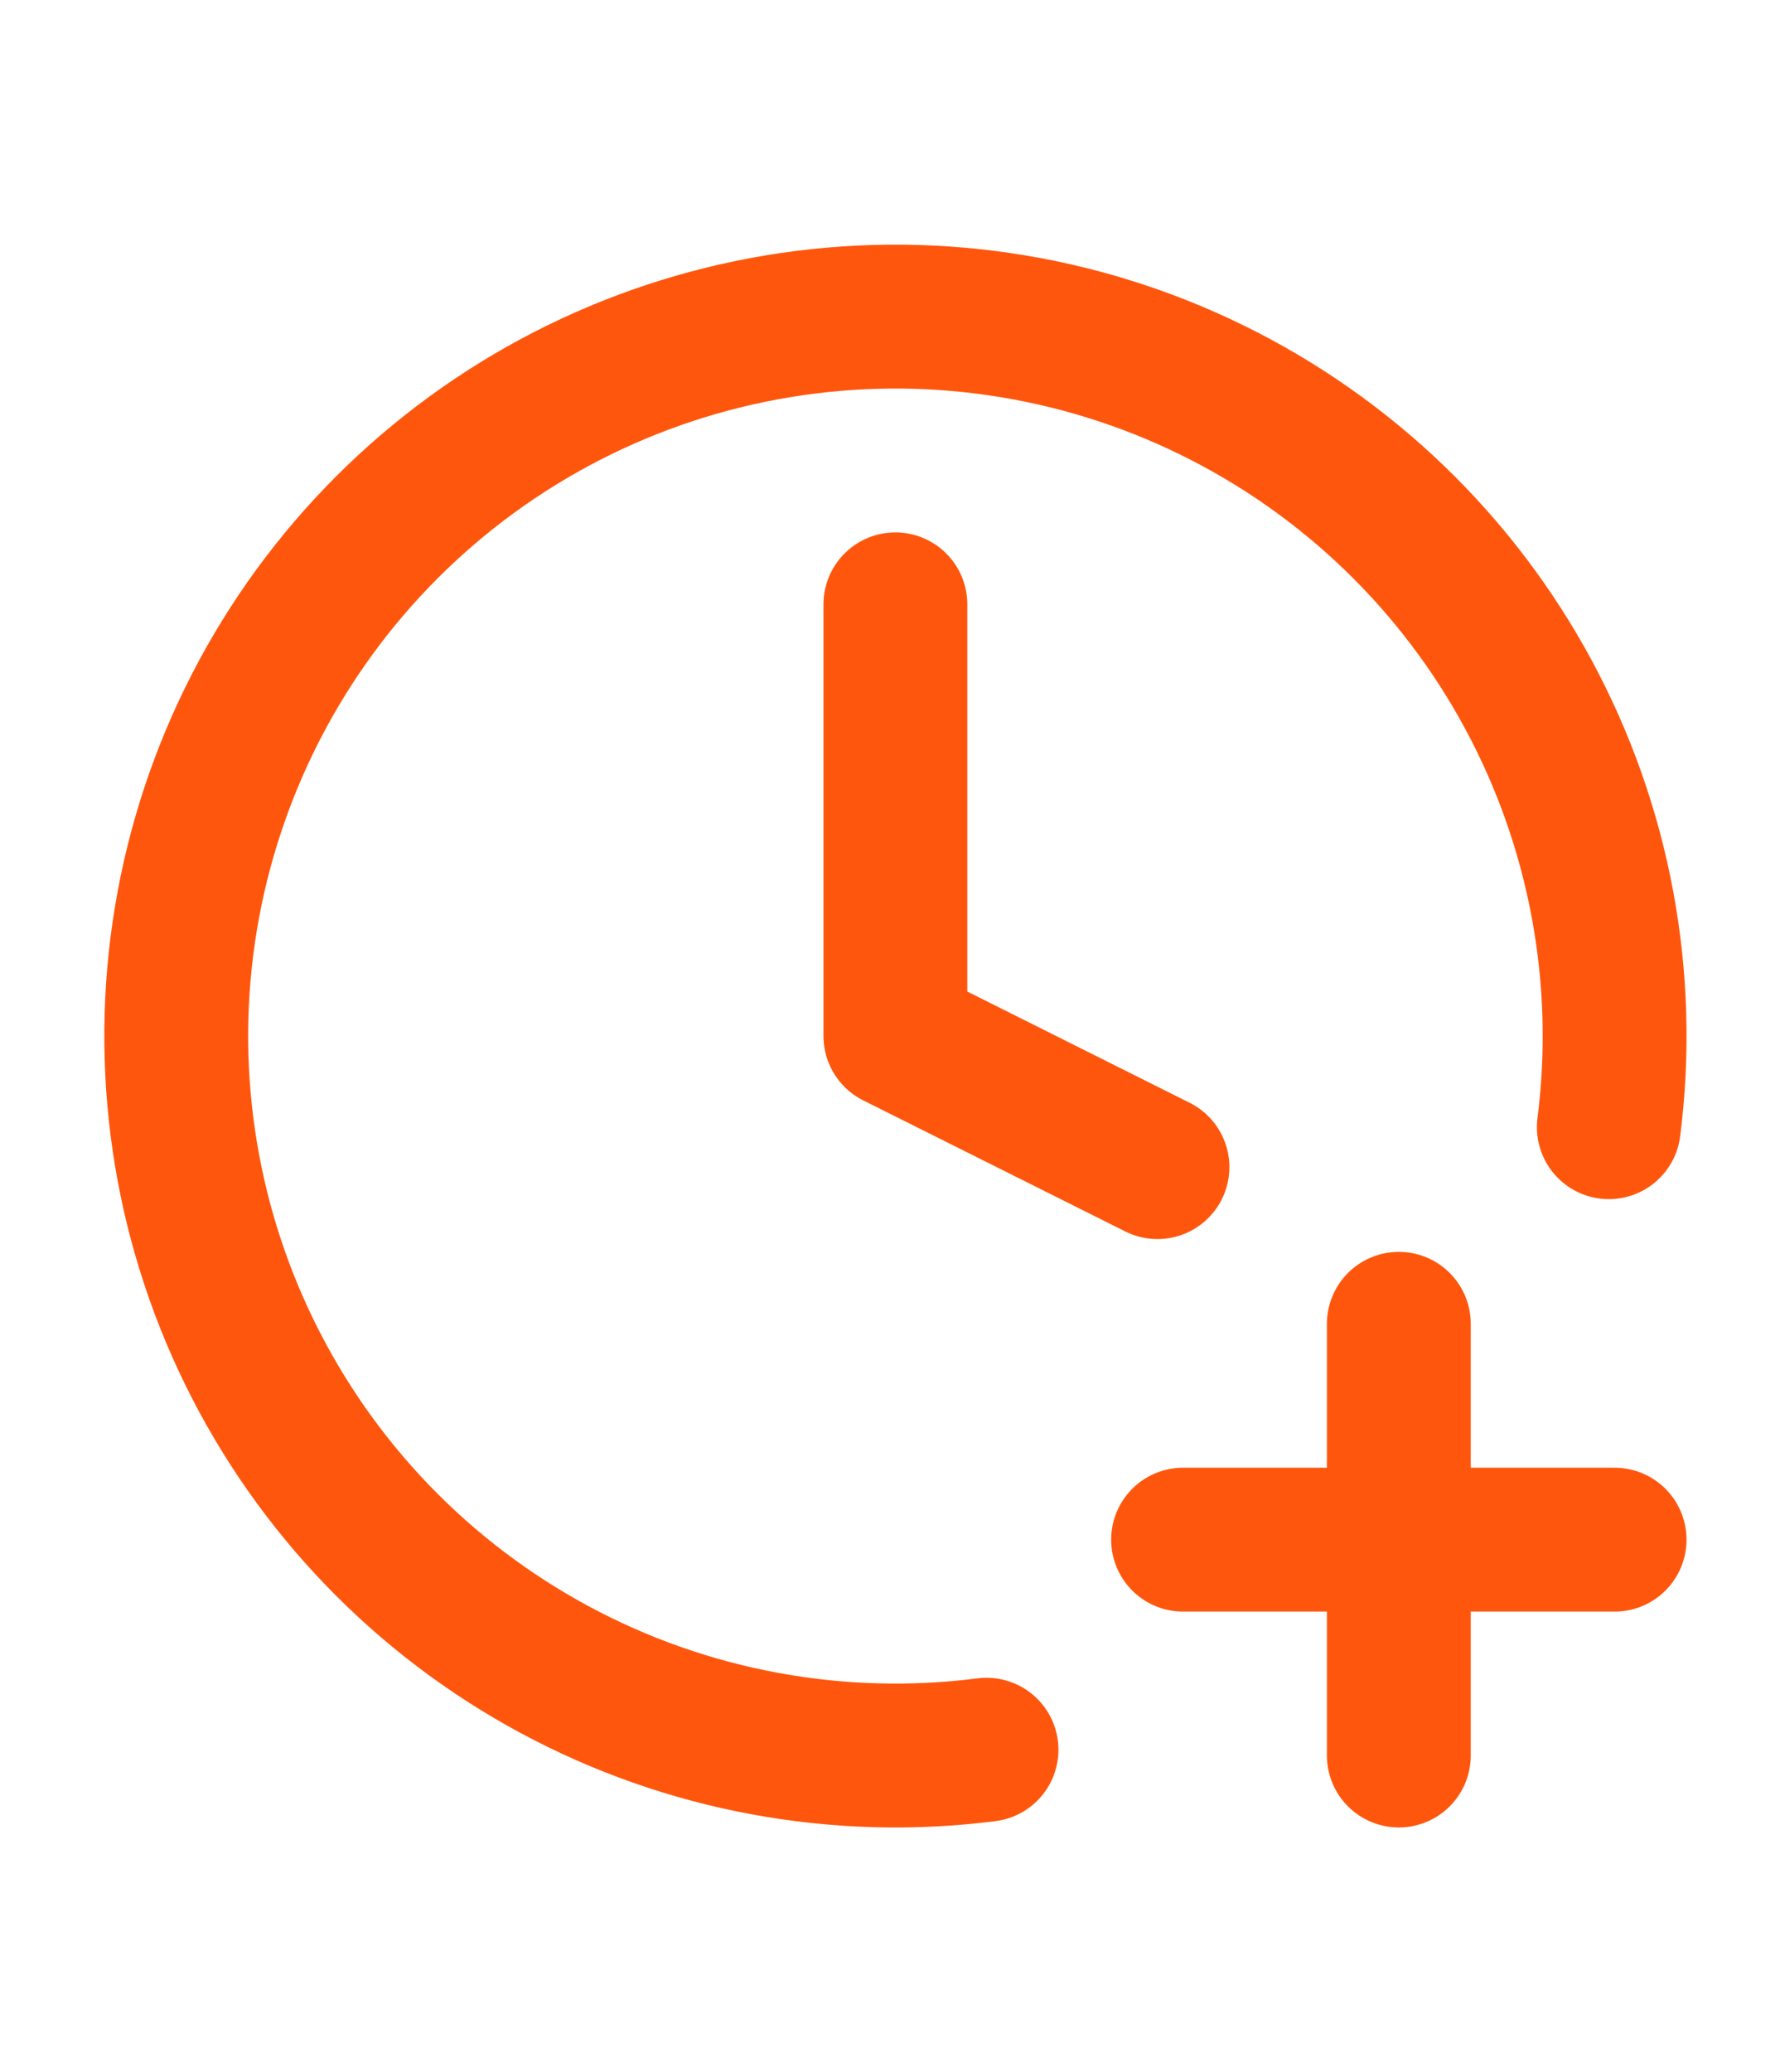 <svg width="165" height="192" viewBox="0 0 165 192" fill="none" xmlns="http://www.w3.org/2000/svg">
<path d="M83 56V96L107.293 108.147" stroke="#FF560D" stroke-width="13.333" stroke-linecap="round" stroke-linejoin="round"/>
<path d="M109.667 142.667H149.667" stroke="#FF560D" stroke-width="13.333" stroke-linecap="round" stroke-linejoin="round"/>
<path d="M129.667 122.667V162.667" stroke="#FF560D" stroke-width="13.333" stroke-linecap="round" stroke-linejoin="round"/>
<path d="M149.133 104.447C150.895 90.651 148.298 76.651 141.706 64.405C135.114 52.159 124.858 42.281 112.372 36.154C99.887 30.028 85.799 27.959 72.079 30.238C58.36 32.517 45.697 39.029 35.863 48.863C26.029 58.697 19.517 71.36 17.238 85.079C14.959 98.799 17.028 112.887 23.154 125.372C29.281 137.858 39.159 148.114 51.405 154.706C63.651 161.298 77.651 163.895 91.447 162.133" stroke="#FF560D" stroke-width="13.333" stroke-linecap="round" stroke-linejoin="round"/>
</svg>
